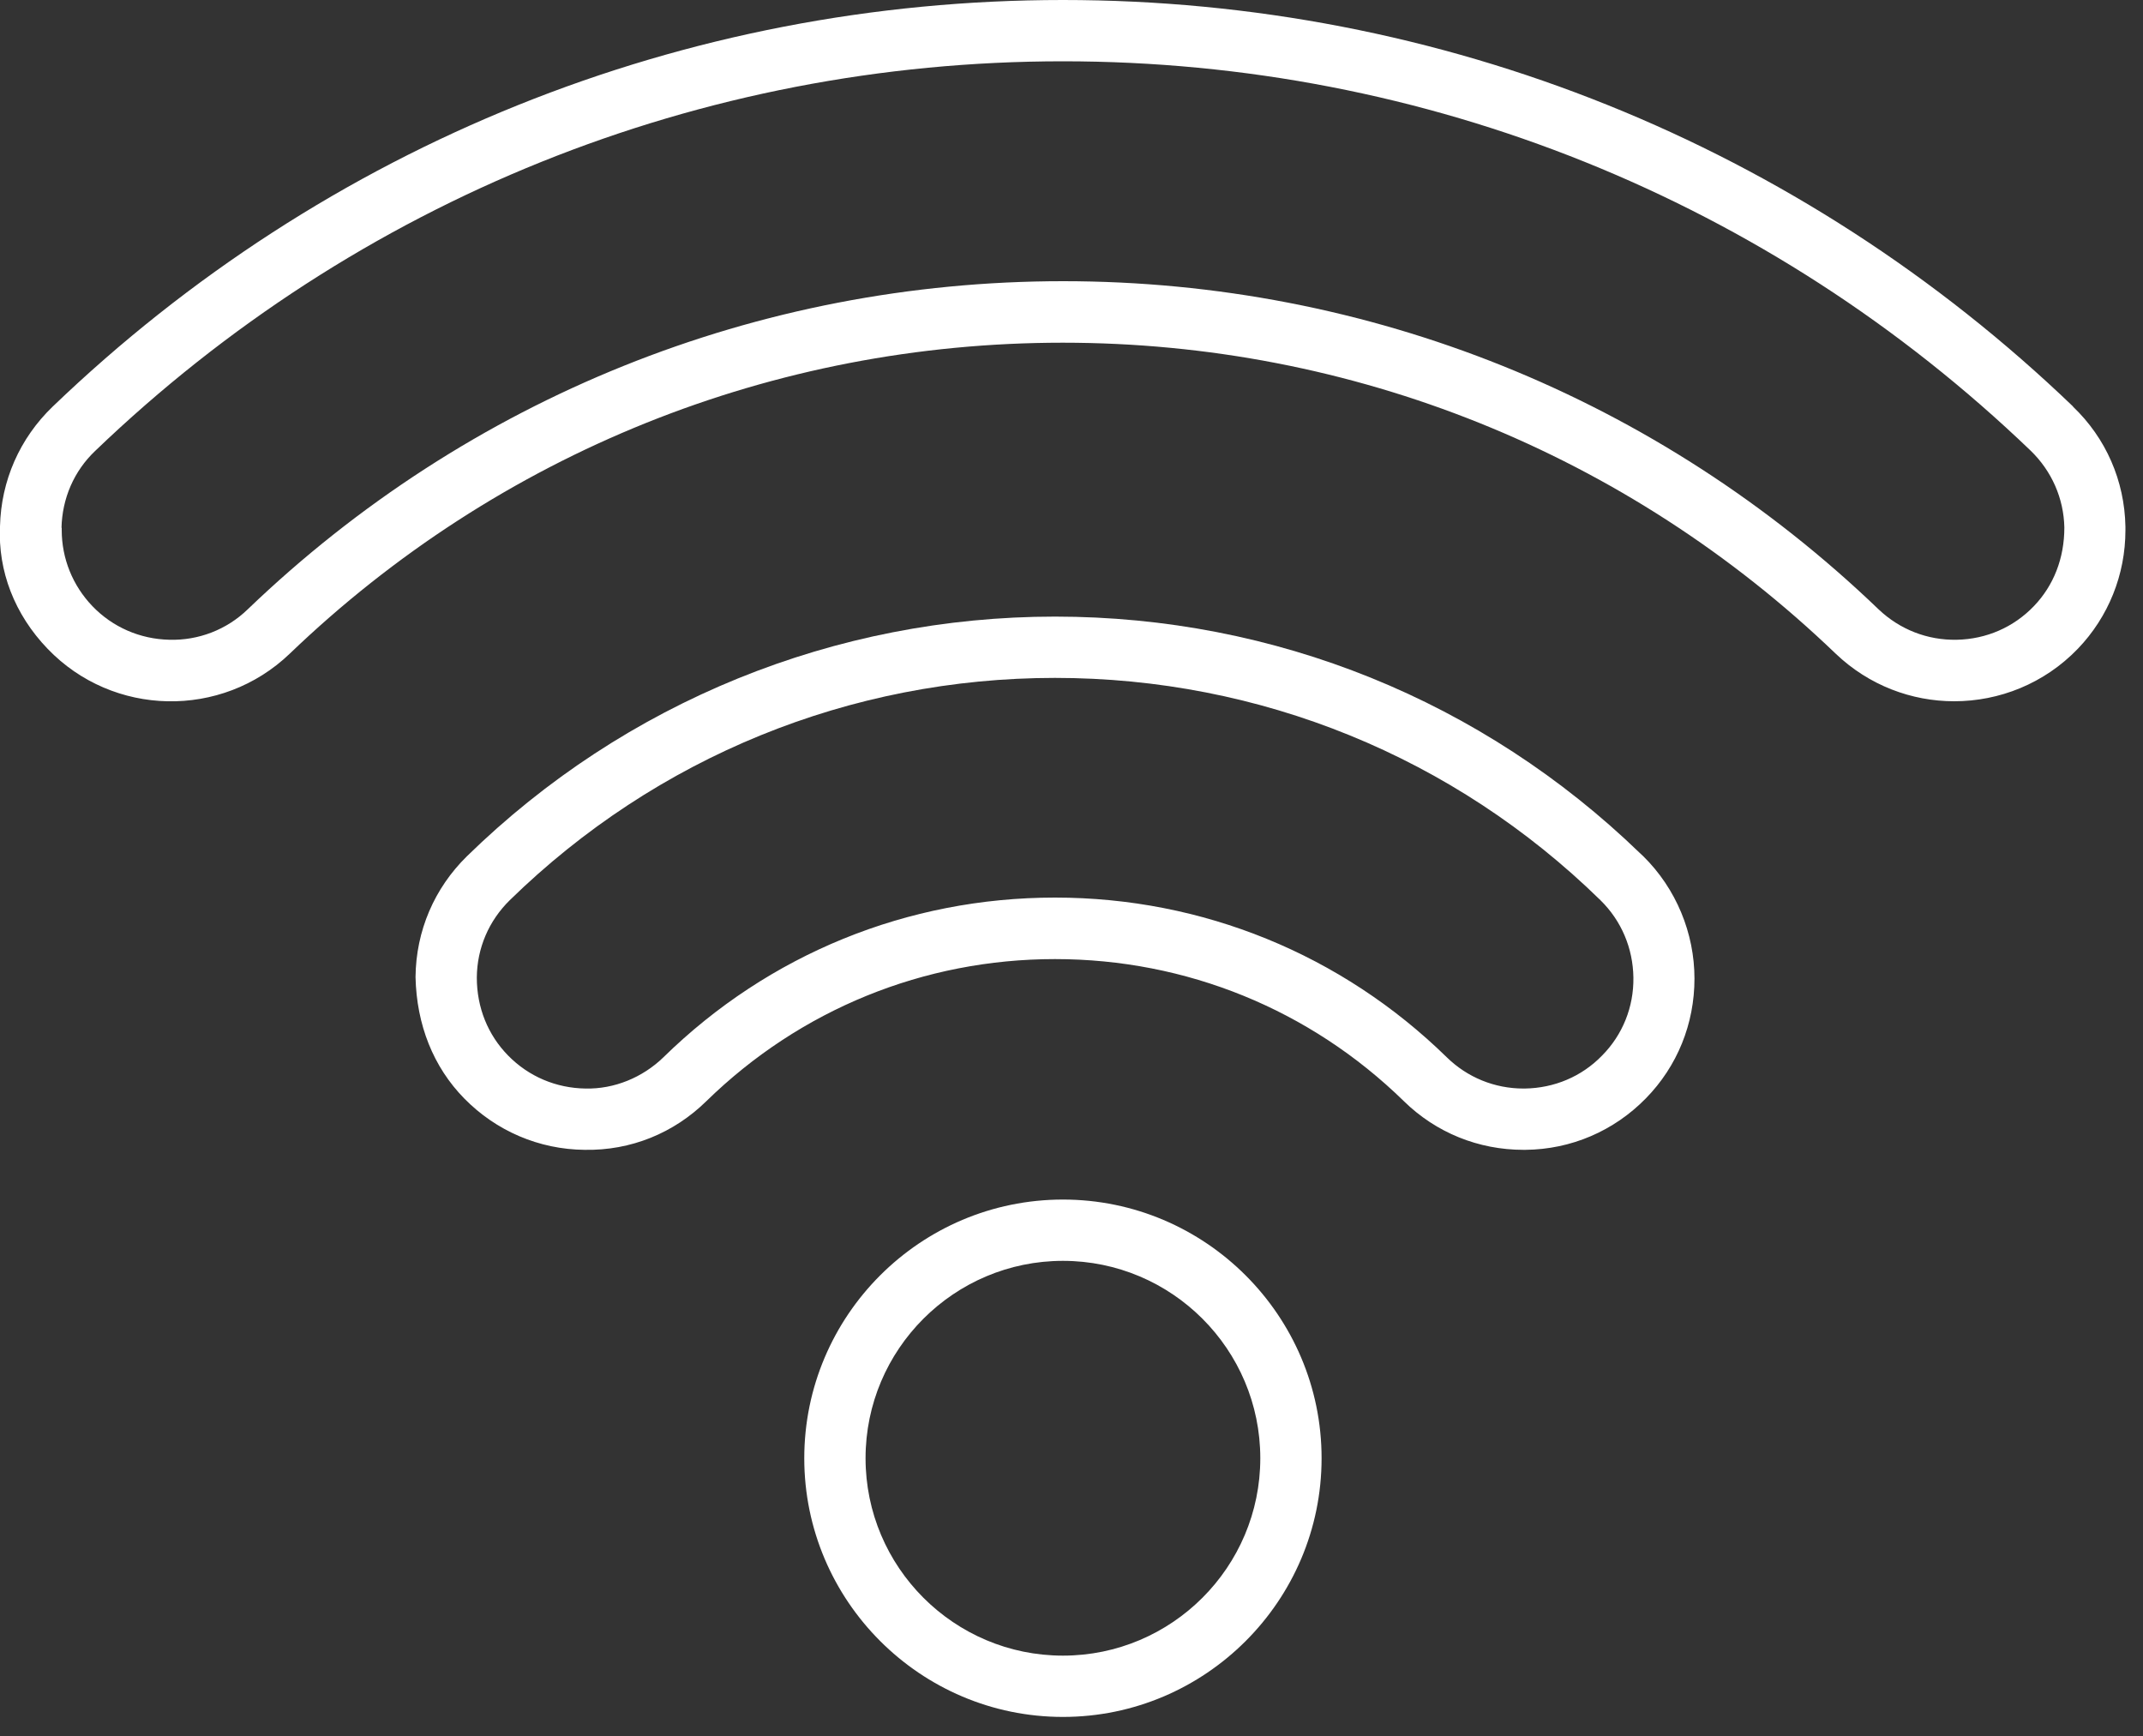 <?xml version="1.0" encoding="UTF-8"?>
<svg xmlns="http://www.w3.org/2000/svg" width="100" height="81" viewBox="0 0 100 81" fill="none">
  <rect x="0" y="0" width="100" height="81" fill="#333333" stroke="none"/>
  <g clip-path="url(#clip0_4024_2)">
    <path d="M49.6 55.97C42.94 55.97 37.53 61.39 37.53 68.04C37.53 74.69 42.95 80.11 49.6 80.11C56.25 80.11 61.67 74.69 61.67 68.04C61.67 61.39 56.25 55.97 49.6 55.97ZM58.81 68.04C58.81 73.12 54.68 77.25 49.6 77.25C44.52 77.25 40.39 73.12 40.39 68.04C40.39 62.96 44.52 58.83 49.6 58.83C54.68 58.83 58.81 62.96 58.81 68.04Z" fill="white"></path>
    <path d="M76.53 39.81C69.17 32.69 59.48 28.77 49.23 28.77C38.98 28.77 29.17 32.74 21.79 39.95C20.27 41.44 19.41 43.43 19.39 45.59C19.44 47.82 20.22 49.78 21.66 51.25C23.15 52.77 25.15 53.63 27.28 53.65C29.44 53.69 31.44 52.87 32.96 51.38C37.34 47.1 43.11 44.75 49.23 44.75C55.35 44.75 61.13 47.1 65.51 51.38C67.01 52.85 68.99 53.65 71.09 53.65C71.12 53.65 71.15 53.65 71.18 53.65C73.32 53.63 75.31 52.77 76.8 51.25C78.27 49.75 79.07 47.77 79.07 45.66C79.07 43.55 78.22 41.46 76.67 39.94L76.52 39.8L76.53 39.81ZM71.09 50.79C69.74 50.79 68.47 50.27 67.51 49.33C62.6 44.53 56.11 41.88 49.23 41.88C42.35 41.88 35.87 44.52 30.96 49.33C29.98 50.28 28.66 50.82 27.32 50.79C25.95 50.77 24.67 50.23 23.71 49.25C22.77 48.29 22.25 47.02 22.25 45.61C22.26 44.24 22.81 42.96 23.79 42C30.63 35.32 39.67 31.63 49.23 31.63C58.79 31.63 67.84 35.31 74.68 42C75.66 42.96 76.2 44.24 76.22 45.61C76.24 46.98 75.72 48.28 74.76 49.25C73.81 50.23 72.53 50.77 71.15 50.79C71.13 50.79 71.11 50.79 71.09 50.79Z" fill="white"></path>
    <path d="M96.74 18.97C84 6.74 67.26 0 49.6 0C31.94 0 15.2 6.74 2.46 18.97C0.92 20.45 0.05 22.43 -5.4948e-08 24.56C-0.1 26.64 0.68 28.67 2.22 30.27C5.27 33.45 10.34 33.55 13.52 30.5C23.27 21.14 36.08 15.99 49.59 15.99C63.1 15.99 75.91 21.14 85.66 30.5C87.21 31.98 89.2 32.72 91.19 32.72C93.29 32.72 95.39 31.9 96.96 30.27C98.39 28.78 99.18 26.81 99.18 24.74V24.57C99.14 22.43 98.27 20.44 96.73 18.97H96.74ZM2.87 24.63C2.9 23.26 3.45 21.98 4.44 21.04C16.65 9.32 32.69 2.86 49.6 2.86C66.51 2.86 82.55 9.31 94.76 21.03C95.74 21.98 96.3 23.25 96.33 24.61C96.33 26.05 95.83 27.32 94.91 28.28C93.96 29.27 92.69 29.82 91.32 29.85C89.94 29.88 88.65 29.37 87.66 28.43C77.38 18.56 63.86 13.12 49.61 13.12C35.36 13.12 21.84 18.56 11.56 28.43C10.58 29.38 9.26 29.89 7.9 29.85C6.53 29.82 5.25 29.26 4.31 28.28C3.39 27.32 2.88 26.06 2.88 24.73V24.62L2.87 24.63Z" fill="white"></path>
  </g>
  <defs>
    <clipPath id="clip0_4024_2">
      <rect width="99.19" height="80.11" fill="white"></rect>
    </clipPath>
  </defs>
</svg>
